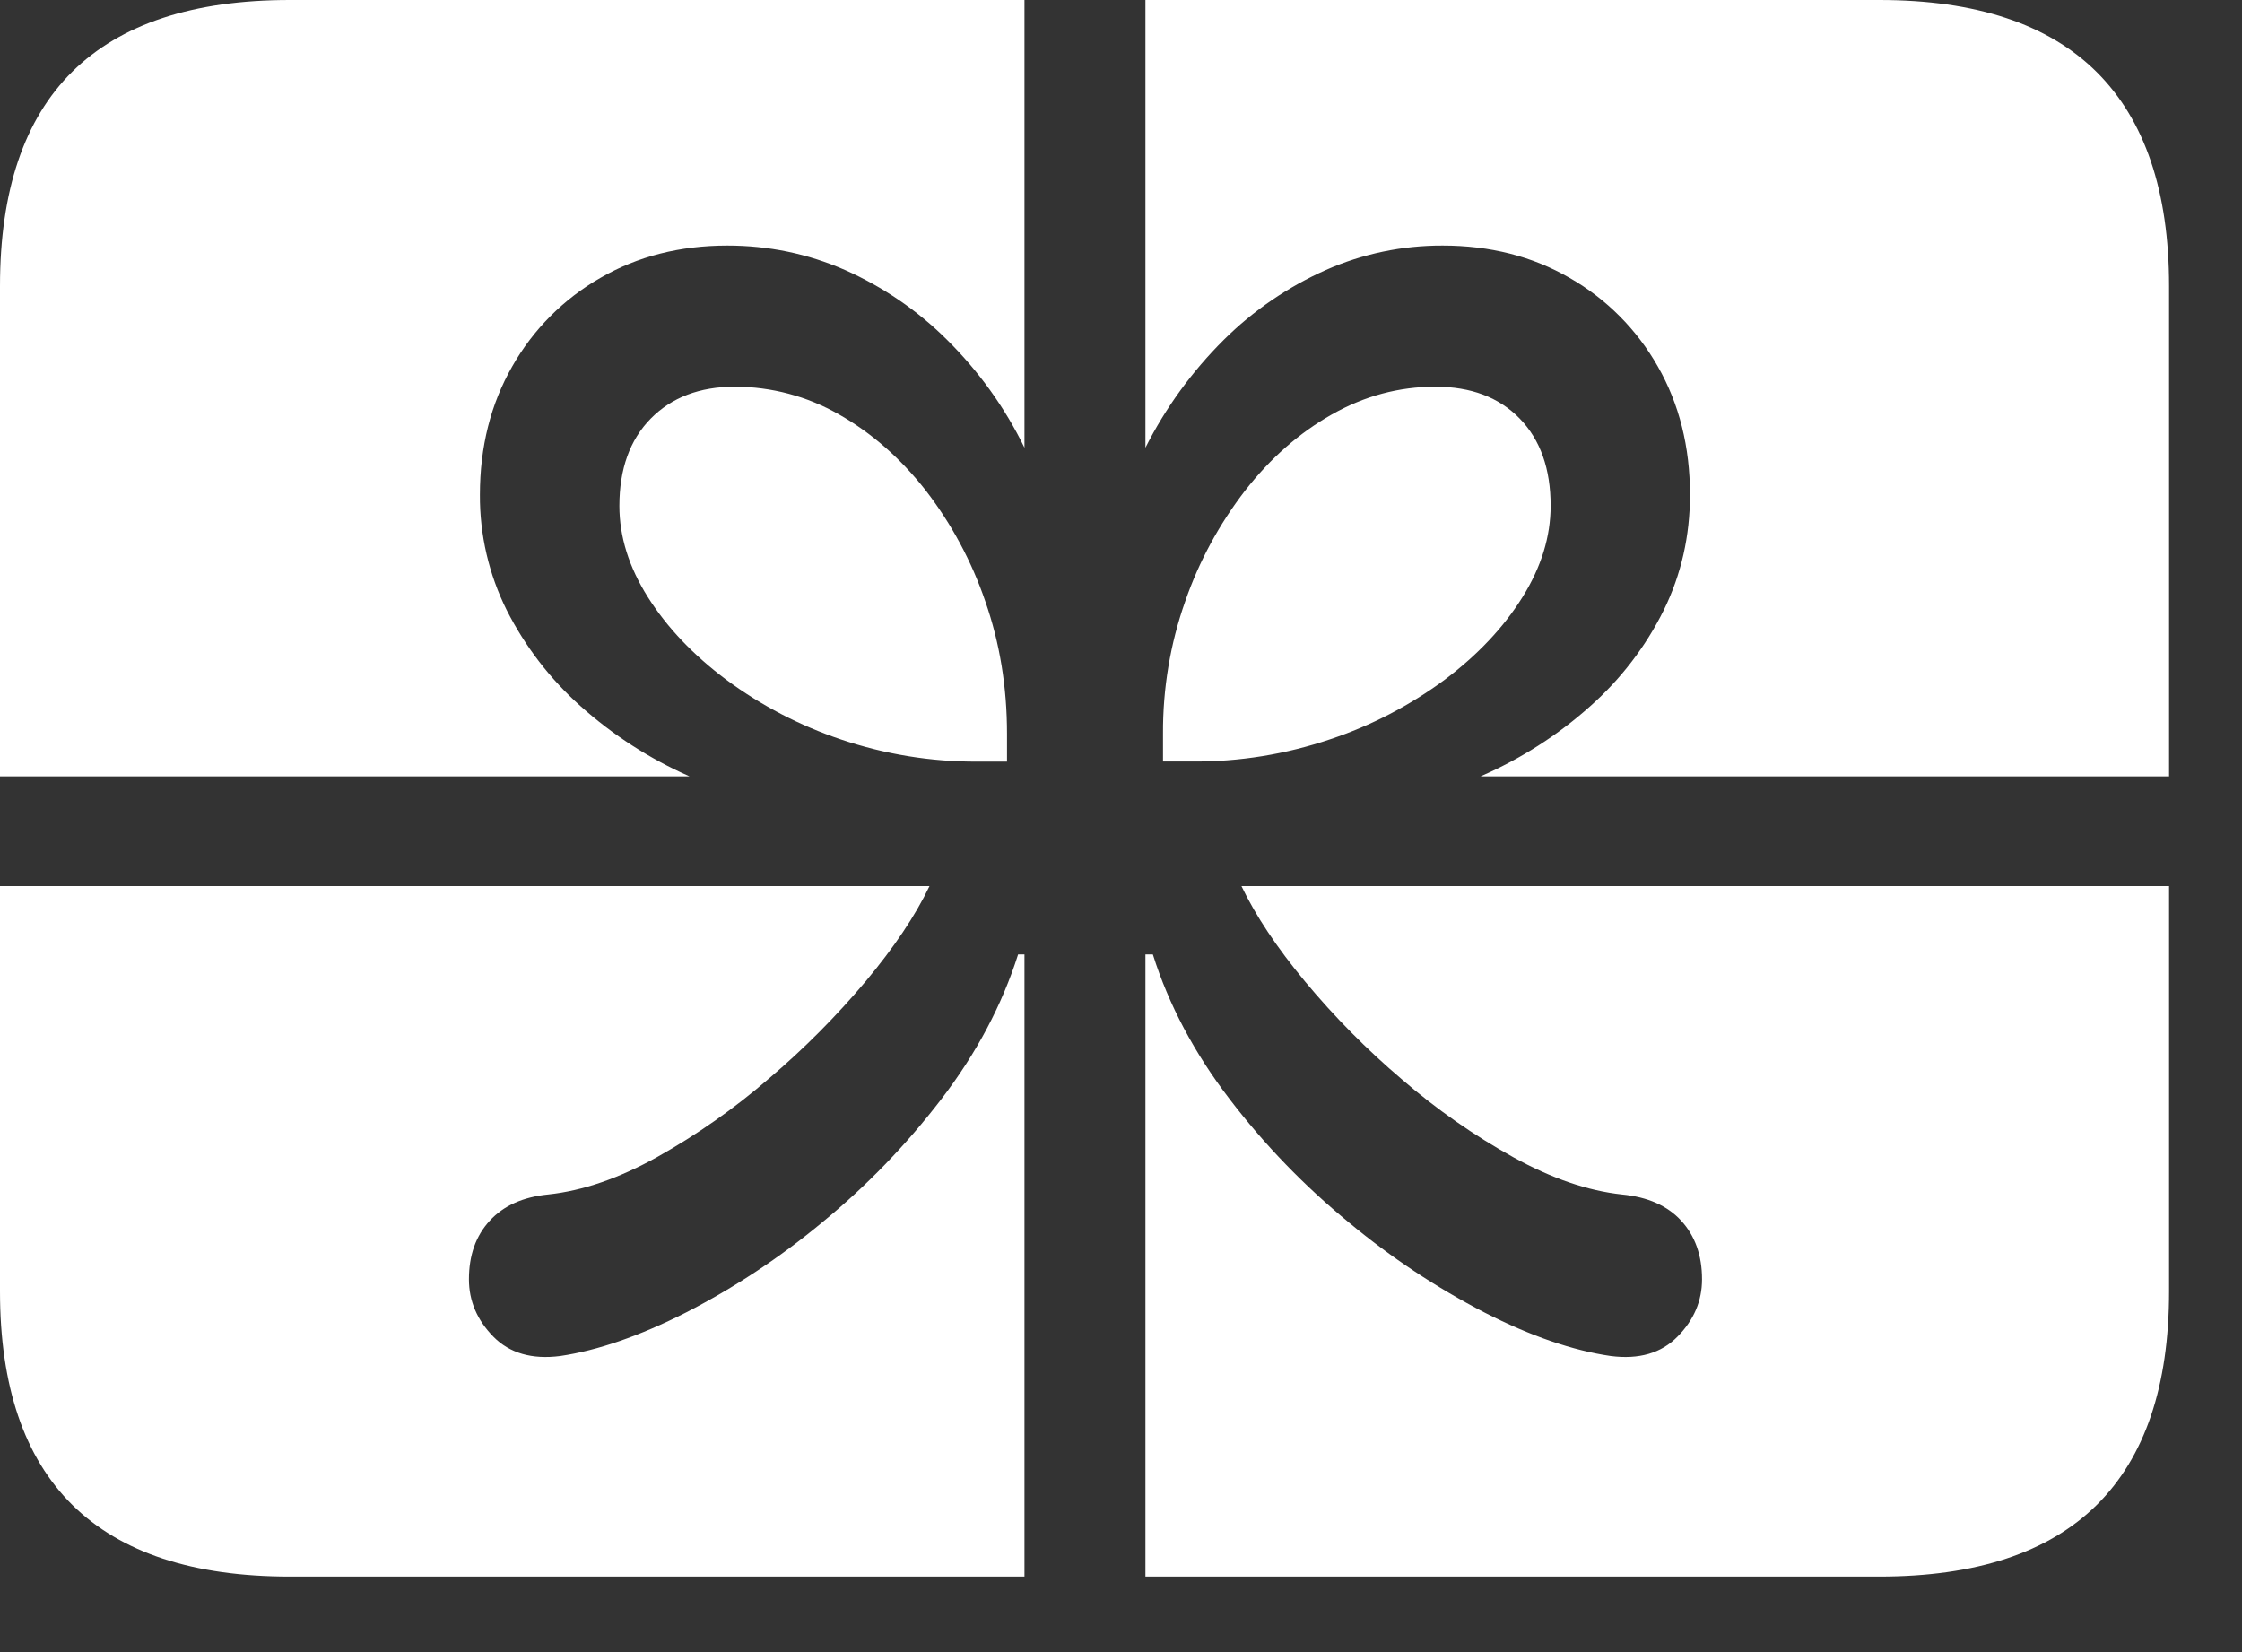 <svg width="19" height="14" viewBox="0 0 19 14" fill="none" xmlns="http://www.w3.org/2000/svg">
<rect x="0" y="0" width="19" height="14" fill="#333333" stroke="none"/>
<path d="M0 6.579H5.843C5.506 6.43 5.194 6.229 4.92 5.984C4.662 5.754 4.45 5.478 4.294 5.17C4.143 4.867 4.065 4.532 4.067 4.193C4.067 3.786 4.159 3.423 4.341 3.105C4.518 2.793 4.776 2.533 5.088 2.355C5.404 2.172 5.763 2.081 6.164 2.081C6.513 2.081 6.846 2.15 7.161 2.288C7.483 2.431 7.776 2.631 8.025 2.879C8.294 3.145 8.516 3.454 8.682 3.794V2.08855e-07H9.707V3.794C9.878 3.455 10.103 3.146 10.372 2.879C10.622 2.631 10.915 2.431 11.236 2.288C11.548 2.15 11.885 2.08 12.226 2.081C12.627 2.081 12.986 2.172 13.302 2.355C13.614 2.533 13.872 2.793 14.049 3.105C14.231 3.423 14.322 3.786 14.322 4.193C14.322 4.542 14.248 4.868 14.1 5.17C13.947 5.479 13.735 5.755 13.477 5.984C13.201 6.231 12.887 6.431 12.547 6.579H18.382V7.509H10.521C10.641 7.76 10.821 8.03 11.061 8.319C11.31 8.618 11.585 8.896 11.882 9.148C12.174 9.4 12.491 9.622 12.829 9.809C13.152 9.987 13.457 10.091 13.744 10.122C13.963 10.143 14.131 10.217 14.248 10.345C14.365 10.473 14.424 10.638 14.424 10.841C14.424 11.024 14.355 11.186 14.217 11.326C14.079 11.467 13.889 11.522 13.65 11.491C13.326 11.444 12.97 11.321 12.582 11.123C12.172 10.911 11.787 10.655 11.432 10.36C11.055 10.051 10.715 9.7 10.419 9.312C10.122 8.924 9.905 8.516 9.77 8.088H9.707V13.36H8.682V8.088H8.628C8.492 8.516 8.276 8.924 7.979 9.312C7.682 9.7 7.343 10.051 6.966 10.36C6.61 10.656 6.223 10.912 5.812 11.123C5.421 11.321 5.066 11.444 4.748 11.491C4.508 11.522 4.319 11.467 4.181 11.327C4.043 11.186 3.974 11.024 3.974 10.841C3.974 10.638 4.032 10.473 4.15 10.345C4.267 10.217 4.433 10.143 4.646 10.122C4.938 10.091 5.246 9.985 5.569 9.805C5.906 9.616 6.224 9.393 6.516 9.14C6.812 8.889 7.087 8.612 7.337 8.315C7.577 8.028 7.757 7.76 7.877 7.509H0V6.579ZM8.284 6.454H8.534V6.219C8.534 5.822 8.473 5.448 8.35 5.096C8.235 4.758 8.064 4.44 7.846 4.157C7.632 3.884 7.387 3.669 7.11 3.512C6.841 3.358 6.537 3.277 6.226 3.277C5.929 3.277 5.692 3.368 5.515 3.547C5.338 3.727 5.249 3.974 5.249 4.287C5.249 4.548 5.33 4.806 5.491 5.061C5.653 5.317 5.874 5.55 6.156 5.761C6.451 5.979 6.778 6.149 7.126 6.266C7.499 6.392 7.89 6.456 8.284 6.454ZM10.106 6.453C10.503 6.456 10.896 6.392 11.272 6.265C11.62 6.149 11.947 5.979 12.242 5.761C12.523 5.55 12.743 5.316 12.902 5.061C13.062 4.805 13.141 4.547 13.141 4.286C13.141 3.973 13.054 3.727 12.879 3.547C12.704 3.367 12.466 3.277 12.164 3.277C11.856 3.277 11.564 3.355 11.287 3.512C11.011 3.668 10.766 3.883 10.552 4.157C10.333 4.441 10.161 4.757 10.044 5.096C9.917 5.456 9.854 5.836 9.856 6.218V6.453L10.106 6.453ZM2.456 13.36H15.926C16.745 13.36 17.359 13.158 17.768 12.754C18.177 12.35 18.382 11.746 18.382 10.943V2.425C18.382 1.622 18.177 1.017 17.768 0.61C17.358 0.203 16.744 -0 15.926 2.08855e-07H2.456C1.638 2.08855e-07 1.024 0.202 0.614 0.606C0.205 1.01 0 1.616 0 2.425V10.943C0 11.746 0.205 12.35 0.614 12.754C1.024 13.158 1.637 13.36 2.456 13.36" fill="white"/>
</svg>

